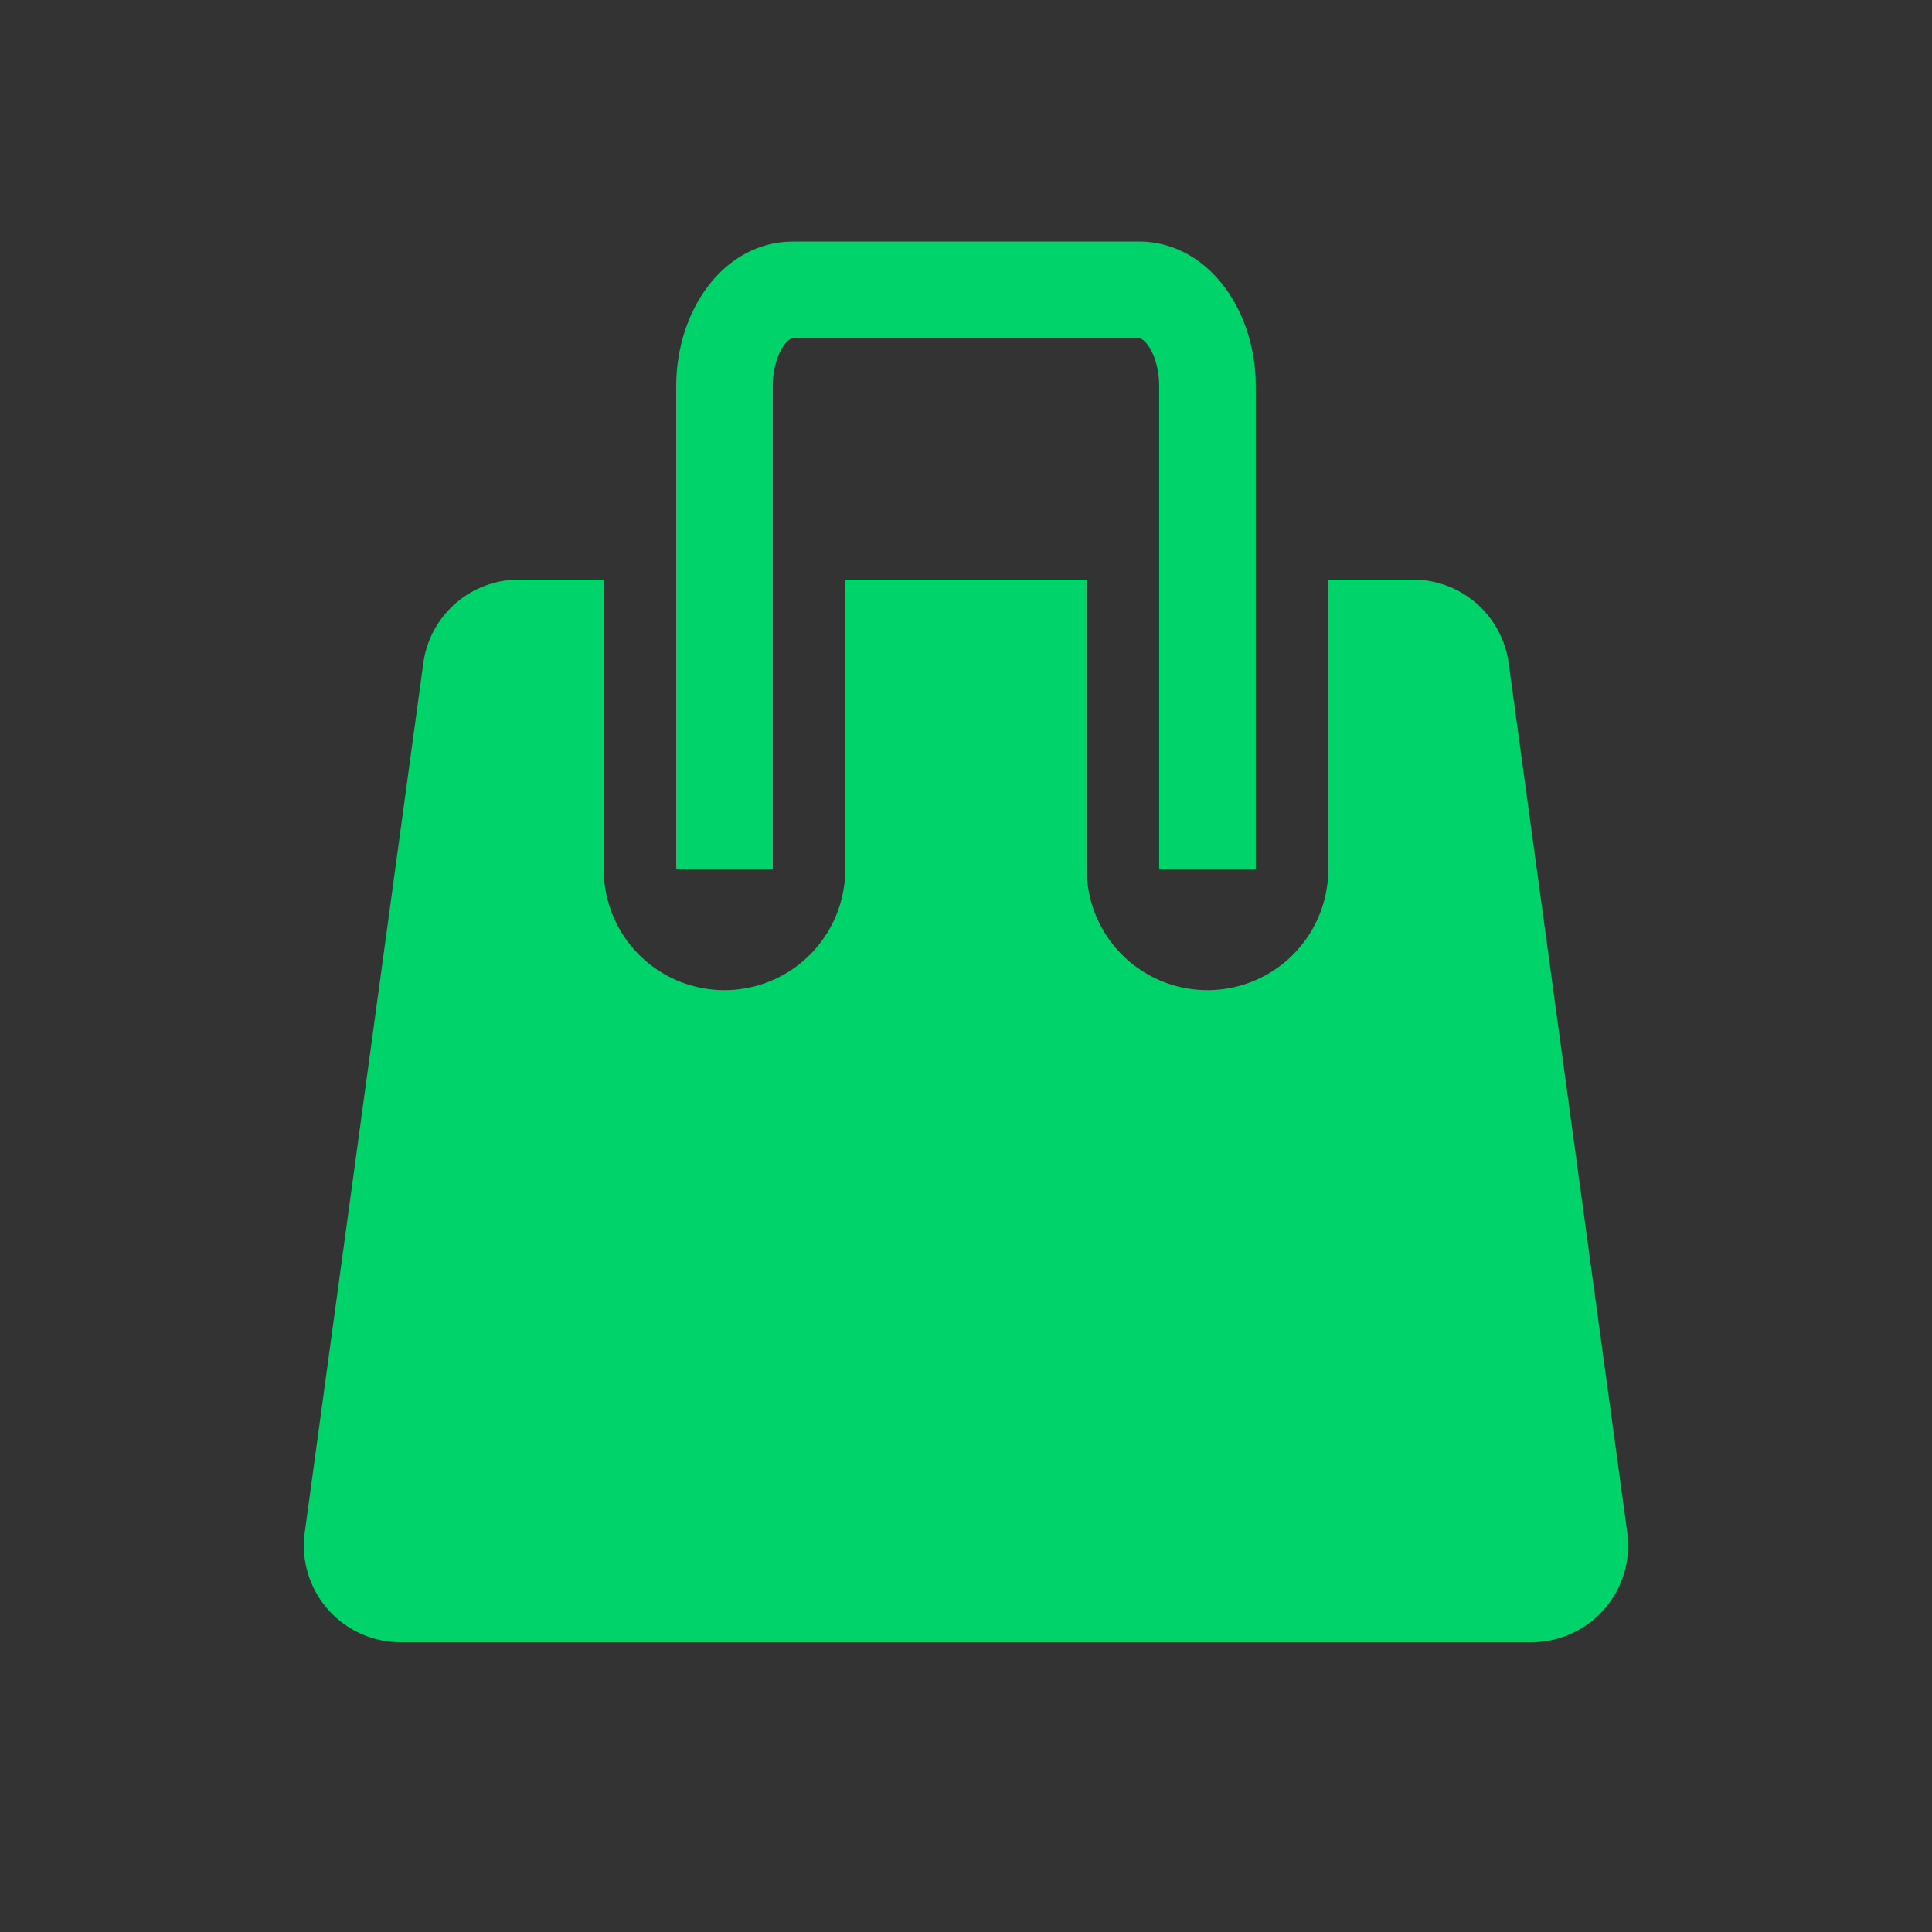 <svg xmlns="http://www.w3.org/2000/svg" width="48" height="48"><rect width="100%" height="100%" fill="#333333" stroke="none"/><g fill="none" fill-rule="evenodd"><rect width="4" height="5.8" x="22" y="24.2" fill="#FFF" rx="1.333"/><path fill="#00D36A" d="M15 14.4v7.2a3 3 0 106 0v-7.2h6v7.2a3 3 0 106 0v-7.2h2.105a2.4 2.4 0 012.378 2.076l2.946 21.6a2.4 2.4 0 01-2.378 2.724H9.949a2.4 2.4 0 01-2.378-2.724l2.946-21.6a2.4 2.4 0 012.378-2.076h2.104zM19.713 6h8.572c1.65 0 2.824 1.56 2.91 3.388l.004.212v12h-2.4v-12c0-.672-.28-1.12-.466-1.19l-.048-.01h-8.572c-.165 0-.46.393-.507 1.022L19.2 9.6v12h-2.4v-12c0-1.847 1.114-3.475 2.726-3.593L19.714 6h8.572-8.572z"/></g></svg>